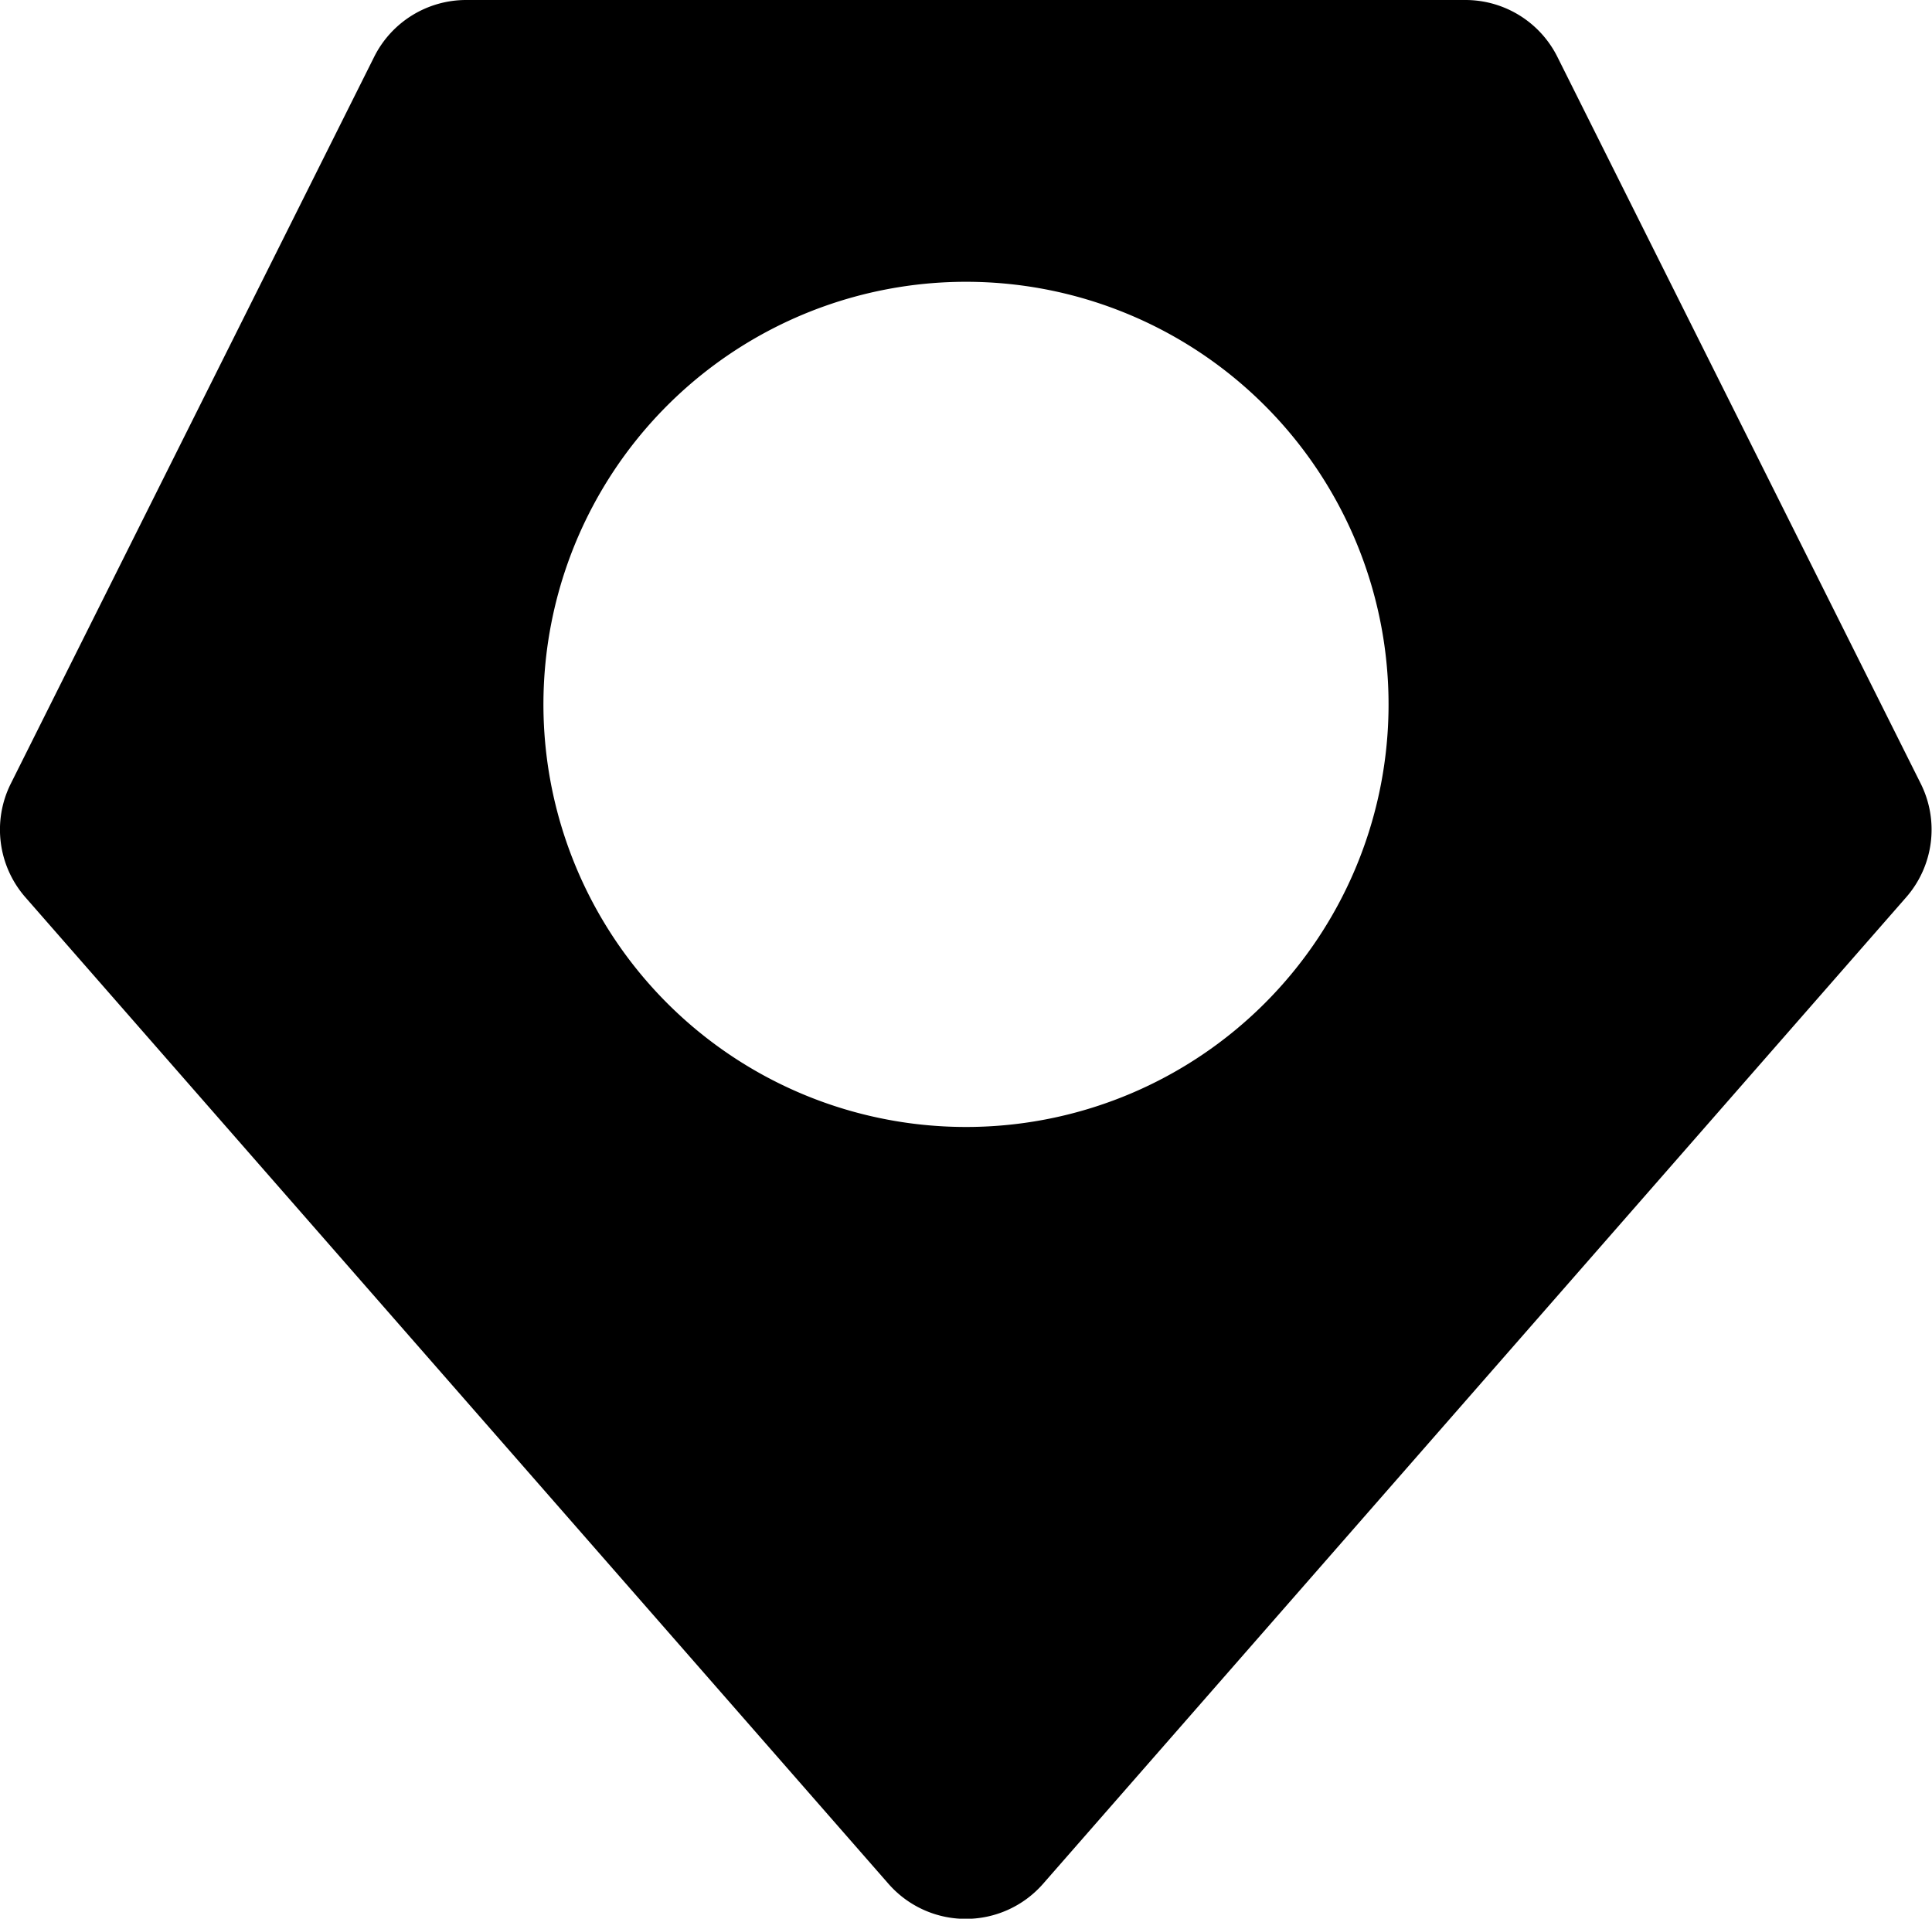 <svg xmlns="http://www.w3.org/2000/svg" width="46.782" height="46.457"><path d="M35.497 0H11.285a2.49 2.49 0 0 0-2.224 1.375l-8.8 17.6a2.49 2.49 0 0 0 .353 2.75l20.9 23.887a2.487 2.487 0 0 0 3.743 0l20.9-23.887a2.49 2.49 0 0 0 .353-2.75l-8.8-17.6A2.49 2.49 0 0 0 35.497 0M23.585 27.285a10.232 10.232 0 1 1 10.036-10.036 10.23 10.23 0 0 1-10.036 10.036"/></svg>